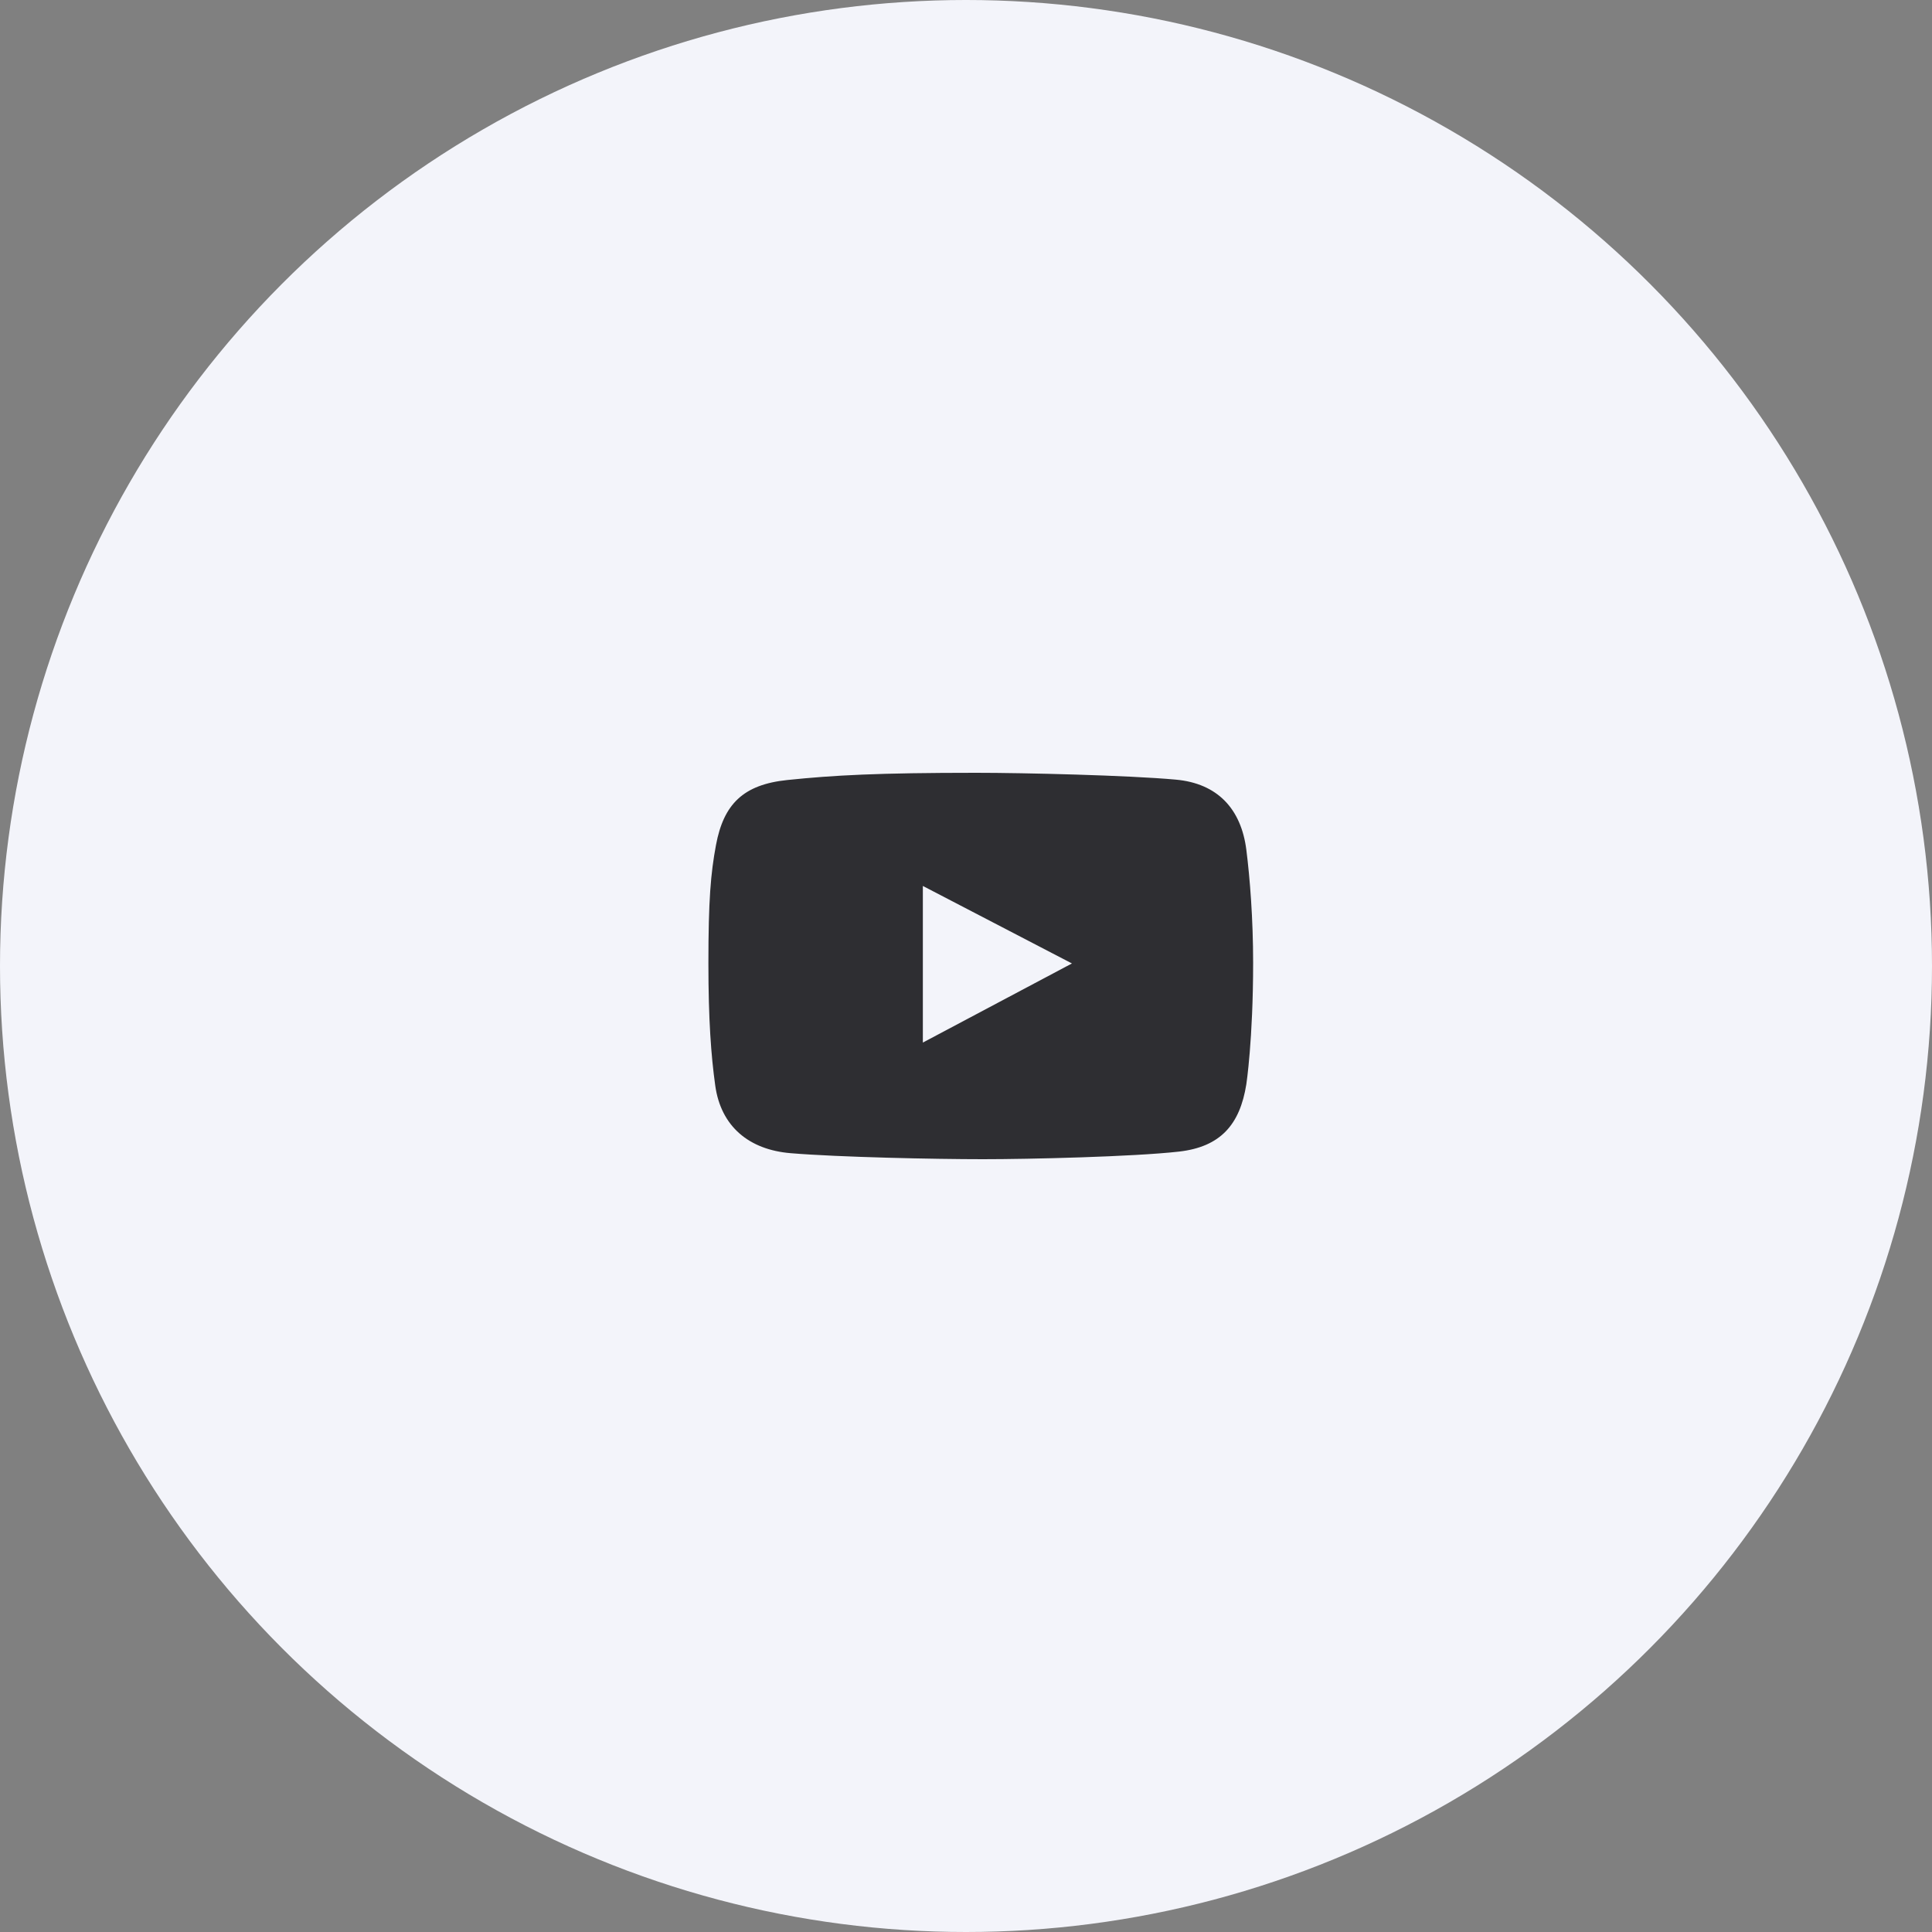 <?xml version="1.0" encoding="UTF-8"?> <svg xmlns="http://www.w3.org/2000/svg" width="60" height="60" viewBox="0 0 60 60" fill="none"><rect x="0" y="0" width="60" height="60" fill="#808080" stroke="none"/><circle cx="30" cy="30" r="30" fill="#F3F4FA"></circle><path d="M38.706 26.39C38.545 25.123 37.813 24.329 36.515 24.212C35.028 24.077 31.809 24 30.316 24C27.261 24 25.896 24.075 24.452 24.224C23.076 24.366 22.473 24.978 22.236 26.241C22.071 27.125 22 27.954 22 29.913C22 31.672 22.083 32.779 22.212 33.709C22.388 34.988 23.266 35.706 24.552 35.813C26.048 35.938 29.045 36 30.527 36C31.959 36 35.181 35.925 36.614 35.764C37.897 35.618 38.506 34.934 38.706 33.672C38.706 33.672 38.917 32.29 38.917 29.9C38.917 28.539 38.818 27.274 38.706 26.39ZM28.66 32.378V27.514L33.29 29.921L28.66 32.378Z" fill="#2E2E32"></path></svg> 